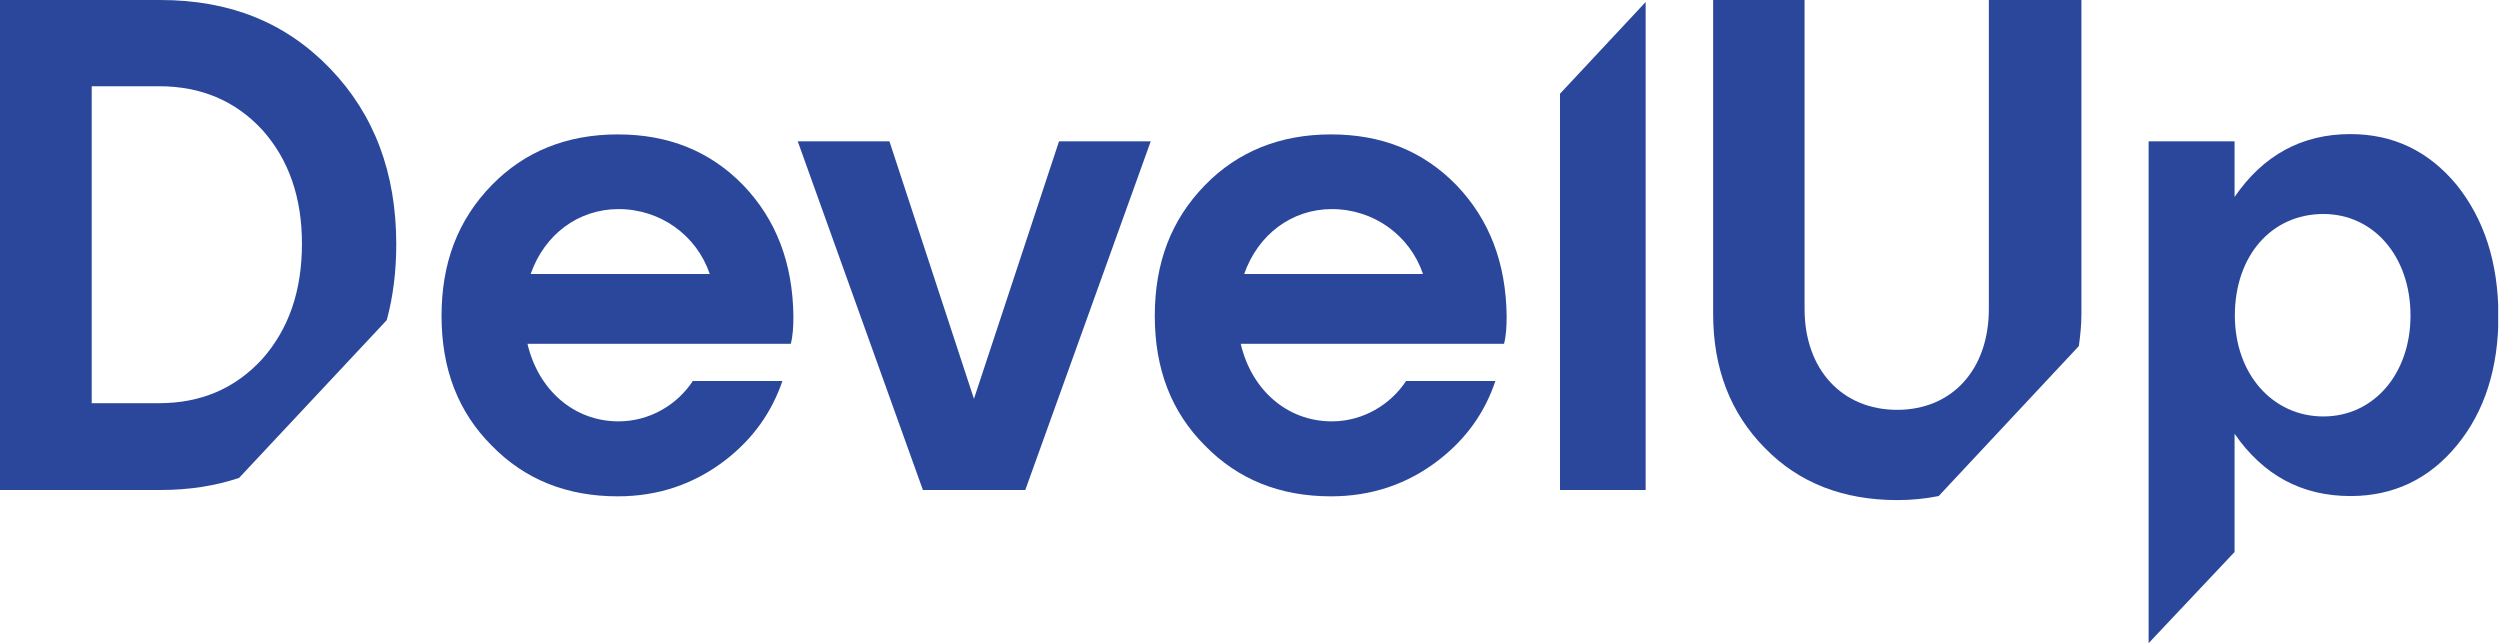 <svg width="105" height="27" viewBox="0 0 105 27" fill="none" xmlns="http://www.w3.org/2000/svg">
<g clip-path="url(#clip0_13_3226)">
<path d="M44.479 5.935H48.331L43.062 20.58H38.762L33.505 5.935H37.356L40.906 16.752L44.479 5.935Z" fill="#2B479C"/>
<path d="M103.179 7.764C101.992 6.335 100.514 5.632 98.709 5.632C96.686 5.632 95.051 6.517 93.852 8.273V5.935H90.242V27.012L93.852 23.184V18.218C95.051 19.95 96.662 20.834 98.721 20.834C100.526 20.834 102.028 20.12 103.191 18.702C104.354 17.285 104.935 15.468 104.935 13.252C104.923 11.023 104.342 9.218 103.179 7.764ZM97.583 17.491C95.451 17.491 93.864 15.71 93.864 13.252C93.864 10.756 95.39 8.988 97.583 8.988C99.69 8.988 101.241 10.768 101.241 13.252C101.241 15.71 99.69 17.491 97.583 17.491Z" fill="#2B479C"/>
<path d="M16.244 13.445C16.51 12.464 16.643 11.398 16.643 10.26C16.643 7.268 15.723 4.809 13.869 2.883C12.004 0.945 9.654 0 6.735 0H0V20.58H6.735C7.934 20.58 9.036 20.41 10.042 20.071L16.244 13.445ZM3.852 16.922V3.622H6.674C8.455 3.622 9.896 4.24 11.023 5.463C12.137 6.711 12.682 8.31 12.682 10.236C12.682 12.222 12.125 13.821 11.023 15.069C9.884 16.316 8.443 16.934 6.674 16.934H3.852V16.922Z" fill="#2B479C"/>
<path d="M29.107 15.989C28.453 16.995 27.29 17.697 25.982 17.697C24.093 17.697 22.603 16.365 22.154 14.439H33.214C33.298 14.112 33.323 13.724 33.323 13.288C33.298 11.059 32.608 9.23 31.215 7.777C29.822 6.347 28.078 5.645 25.946 5.645C23.814 5.645 22.033 6.359 20.652 7.777C19.235 9.23 18.545 11.035 18.545 13.264C18.545 15.493 19.235 17.297 20.652 18.715C22.046 20.144 23.814 20.846 25.946 20.846C27.642 20.846 29.156 20.338 30.488 19.308C31.639 18.412 32.414 17.309 32.862 16.001H29.107V15.989ZM25.982 8.782C27.727 8.782 29.253 9.872 29.81 11.507H22.288C22.869 9.848 24.286 8.782 25.982 8.782Z" fill="#2B479C"/>
<path d="M59.063 15.989C58.409 16.995 57.246 17.697 55.938 17.697C54.049 17.697 52.559 16.365 52.111 14.439H63.17C63.255 14.112 63.279 13.724 63.279 13.288C63.255 11.059 62.564 9.23 61.171 7.777C59.778 6.347 58.034 5.645 55.902 5.645C53.77 5.645 51.989 6.359 50.609 7.777C49.191 9.23 48.501 11.035 48.501 13.264C48.501 15.493 49.191 17.297 50.609 18.715C52.002 20.144 53.77 20.846 55.902 20.846C57.598 20.846 59.124 20.338 60.444 19.308C61.595 18.412 62.37 17.309 62.806 16.001H59.063V15.989ZM55.938 8.782C57.683 8.782 59.209 9.872 59.766 11.507H52.256C52.837 9.848 54.255 8.782 55.938 8.782Z" fill="#2B479C"/>
<path d="M65.52 3.937V20.58H69.117V3.937V3.925V0.085L65.52 3.937Z" fill="#2B479C"/>
<path d="M81.424 20.834L87.311 14.536C87.372 14.1 87.42 13.651 87.42 13.167V0H83.532V12.973C83.532 15.517 81.993 17.213 79.68 17.213C77.366 17.213 75.792 15.517 75.792 12.973V0H71.952V13.179C71.952 15.48 72.679 17.358 74.132 18.824C75.561 20.289 77.427 21.004 79.692 21.004C80.298 21.004 80.879 20.944 81.424 20.834Z" fill="#2B479C"/>
</g>
<defs>
<clipPath id="clip0_13_3226">
<rect width="104.923" height="27" fill="white"/>
</clipPath>
</defs>
</svg>
